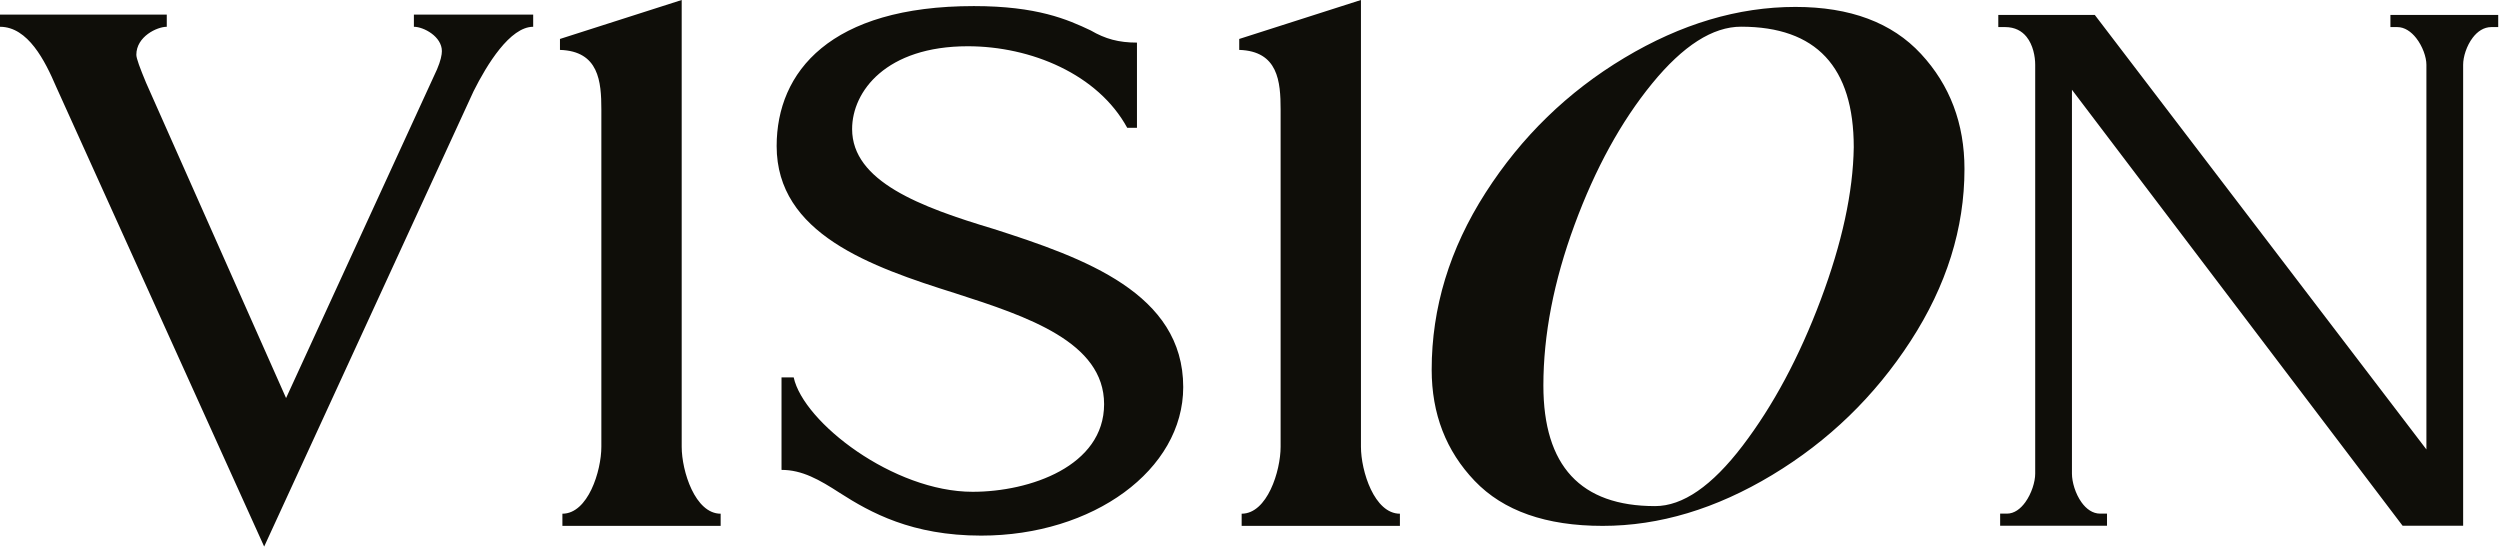 <?xml version="1.0" encoding="UTF-8"?> <svg xmlns="http://www.w3.org/2000/svg" width="934" height="205" viewBox="0 0 934 205" fill="none"> <path d="M777.691 187.72C779.434 190.132 781.781 191.892 784.622 191.892H787.178V196.425H747.254V191.892H749.811C752.533 191.892 754.883 190.093 756.659 187.629C758.999 184.384 760.35 180.022 760.35 176.961V24.189C760.35 21.142 759.567 16.782 757.096 13.731C755.386 11.621 752.832 10.116 749.118 10.116H746.562V5.58H782.616L906.505 167.912V24.189C906.505 21.322 905.076 17.261 902.68 14.21C900.822 11.847 898.383 10.116 895.614 10.116H893.06V5.58H933.333V10.116H930.774C927.916 10.116 925.566 11.778 923.822 14.062C921.489 17.12 920.23 21.266 920.23 24.189V196.425H897.616L774.079 33.533V176.961C774.079 180.054 775.344 184.469 777.691 187.72ZM154.63 5.456V10.005C158.267 10.005 165.088 13.643 165.088 19.1C165.088 20.467 164.636 22.737 163.269 25.923L106.875 148.716L54.575 30.924C52.304 25.467 50.937 21.83 50.937 20.466C50.937 13.643 58.669 10.005 62.306 10.005V5.456H0V10.005C10.461 10.005 16.83 22.737 20.923 32.288L98.691 204.199L176.913 34.11C181.917 24.104 190.556 10.005 199.199 10.005V5.456H154.63ZM442.052 144.623C442.052 109.605 405.214 96.413 371.107 85.499C343.819 77.312 318.35 67.762 318.35 48.206C318.35 34.11 331.086 17.281 361.556 17.281C385.206 17.281 410.219 27.742 421.133 47.754H424.77V15.917C417.95 15.917 412.945 14.554 407.488 11.368C398.849 7.275 387.481 2.273 363.831 2.273C310.164 2.273 290.156 26.831 290.156 54.574C290.156 87.318 325.174 99.599 357.008 109.604C383.839 118.243 412.493 127.793 412.493 150.988C412.493 174.181 384.75 183.735 363.376 183.735C333.814 183.735 300.158 157.811 296.52 140.985H291.975V175.549C299.706 175.549 306.071 179.186 313.802 184.187C325.174 191.467 340.637 200.105 366.558 200.105C408.4 200.105 442.052 175.549 442.052 144.623ZM269.236 196.467V191.919C259.686 191.919 254.682 176.004 254.682 166.906V-0.001L209.204 14.554V18.644C223.756 19.1 224.667 30.469 224.667 40.93V166.906C224.667 176.004 219.663 191.919 210.113 191.919V196.467H269.236ZM523.006 196.467V191.919C513.456 191.919 508.451 176.004 508.451 166.906V-0.001L462.975 14.554V18.644C477.526 19.1 478.437 30.469 478.437 40.93V166.906C478.437 176.004 473.433 191.919 463.882 191.919V196.467H523.006ZM598.764 196.467C577.591 196.467 561.649 190.867 550.94 179.664C540.23 168.463 534.876 154.614 534.876 138.119C534.876 114.977 541.585 92.942 555.003 72.015C568.42 51.089 585.715 34.286 606.888 21.607C628.061 8.928 649.357 2.588 670.776 2.588C691.21 2.588 706.844 8.435 717.676 20.13C728.509 31.824 733.925 46.165 733.925 63.152C733.925 85.31 727.216 106.729 713.799 127.41C700.381 148.09 683.147 164.77 662.098 177.449C641.048 190.128 619.937 196.467 598.764 196.467ZM618.337 189.081C628.677 189.081 639.57 181.573 651.018 166.555C662.466 151.537 672.191 133.38 680.193 112.084C688.194 90.788 692.318 71.769 692.564 55.028C692.564 24.992 678.531 9.974 650.465 9.974C639.878 9.974 628.799 17.052 617.228 31.208C605.657 45.365 595.994 62.968 588.239 84.018C580.484 105.067 576.606 125.071 576.606 144.028C576.606 174.064 590.516 189.081 618.337 189.081Z" fill="#0F0E09"></path> </svg> 